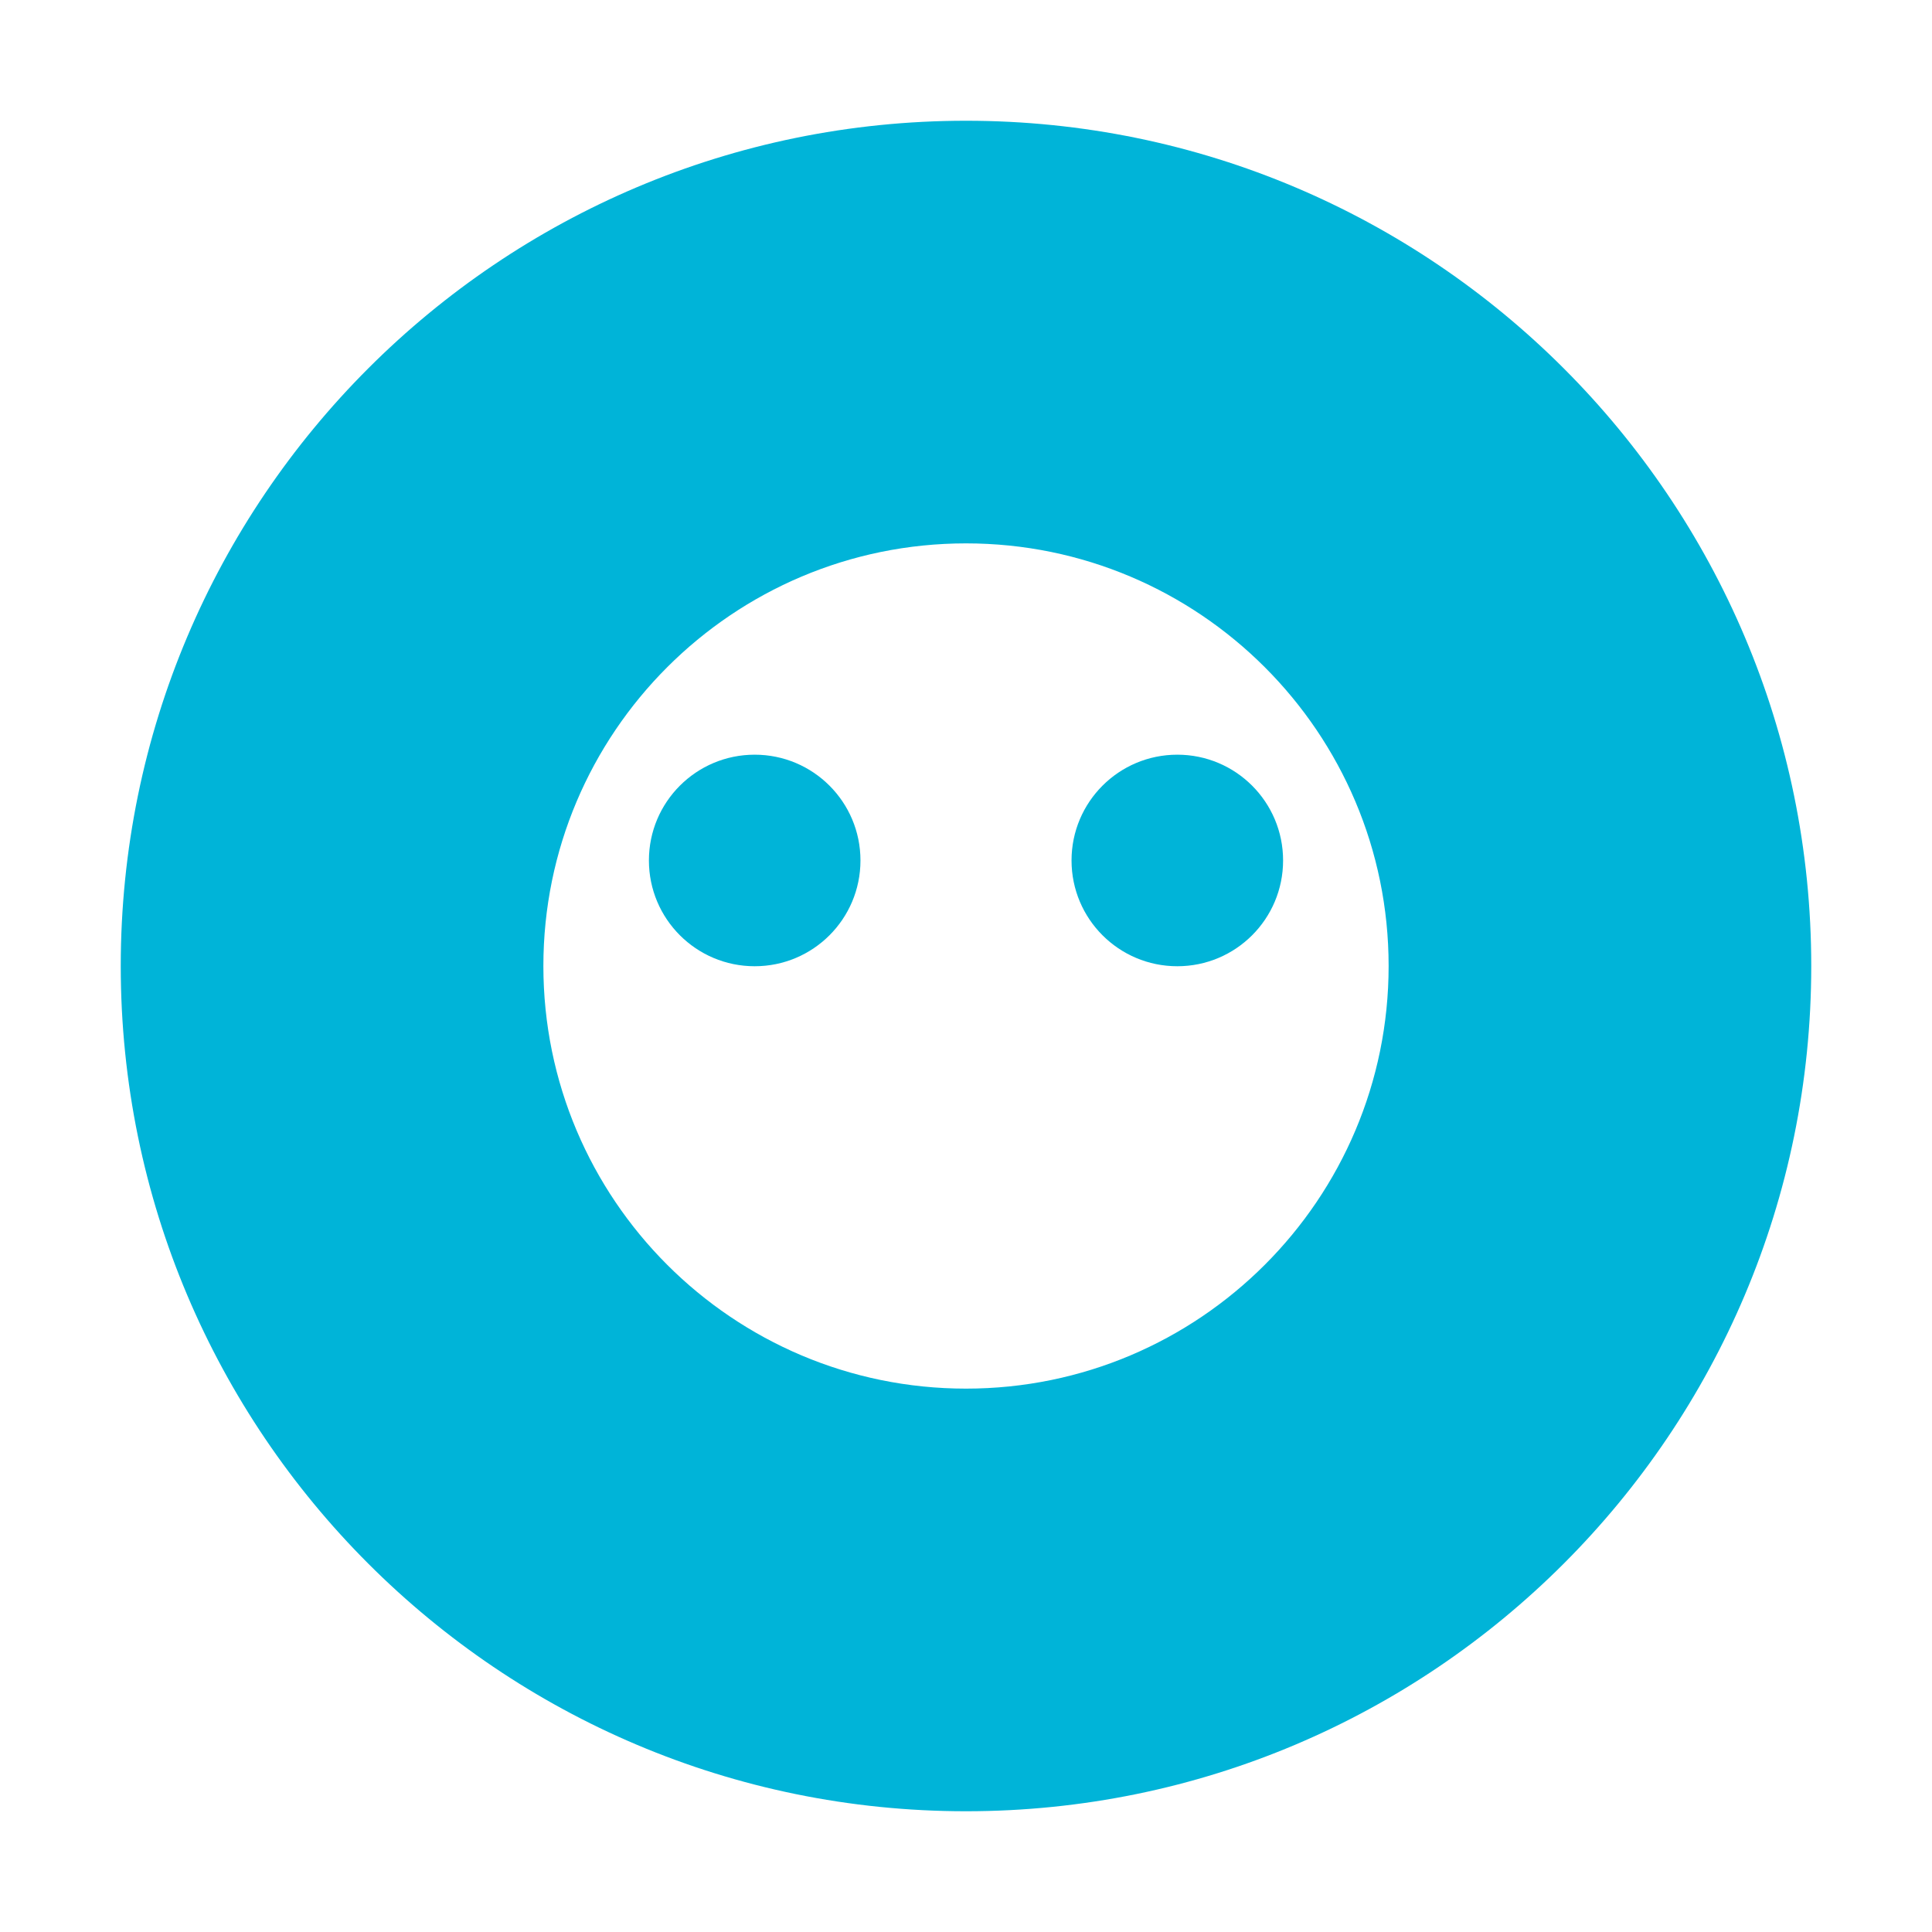<svg xmlns="http://www.w3.org/2000/svg" viewBox="0 0 800 800">
  <style>
    path { fill: #00B4D8; }
    @media (prefers-color-scheme: dark) {
      path { fill: #90E0EF; }
    }
  </style>
  <path d="M400 50c-193.3 0-350 156.7-350 350s156.7 350 350 350 350-156.7 350-350S593.3 50 400 50zm0 525c-96.6 0-175-78.4-175-175s78.4-175 175-175 175 78.4 175 175-78.4 175-175 175zm87.5-262.5c-24.2 0-43.8 19.6-43.8 43.8s19.6 43.8 43.8 43.8 43.8-19.6 43.8-43.8-19.6-43.8-43.8-43.8zm-175 0c-24.2 0-43.8 19.6-43.8 43.8s19.6 43.8 43.8 43.8 43.8-19.6 43.8-43.8-19.6-43.8-43.8-43.8z"/>
</svg>